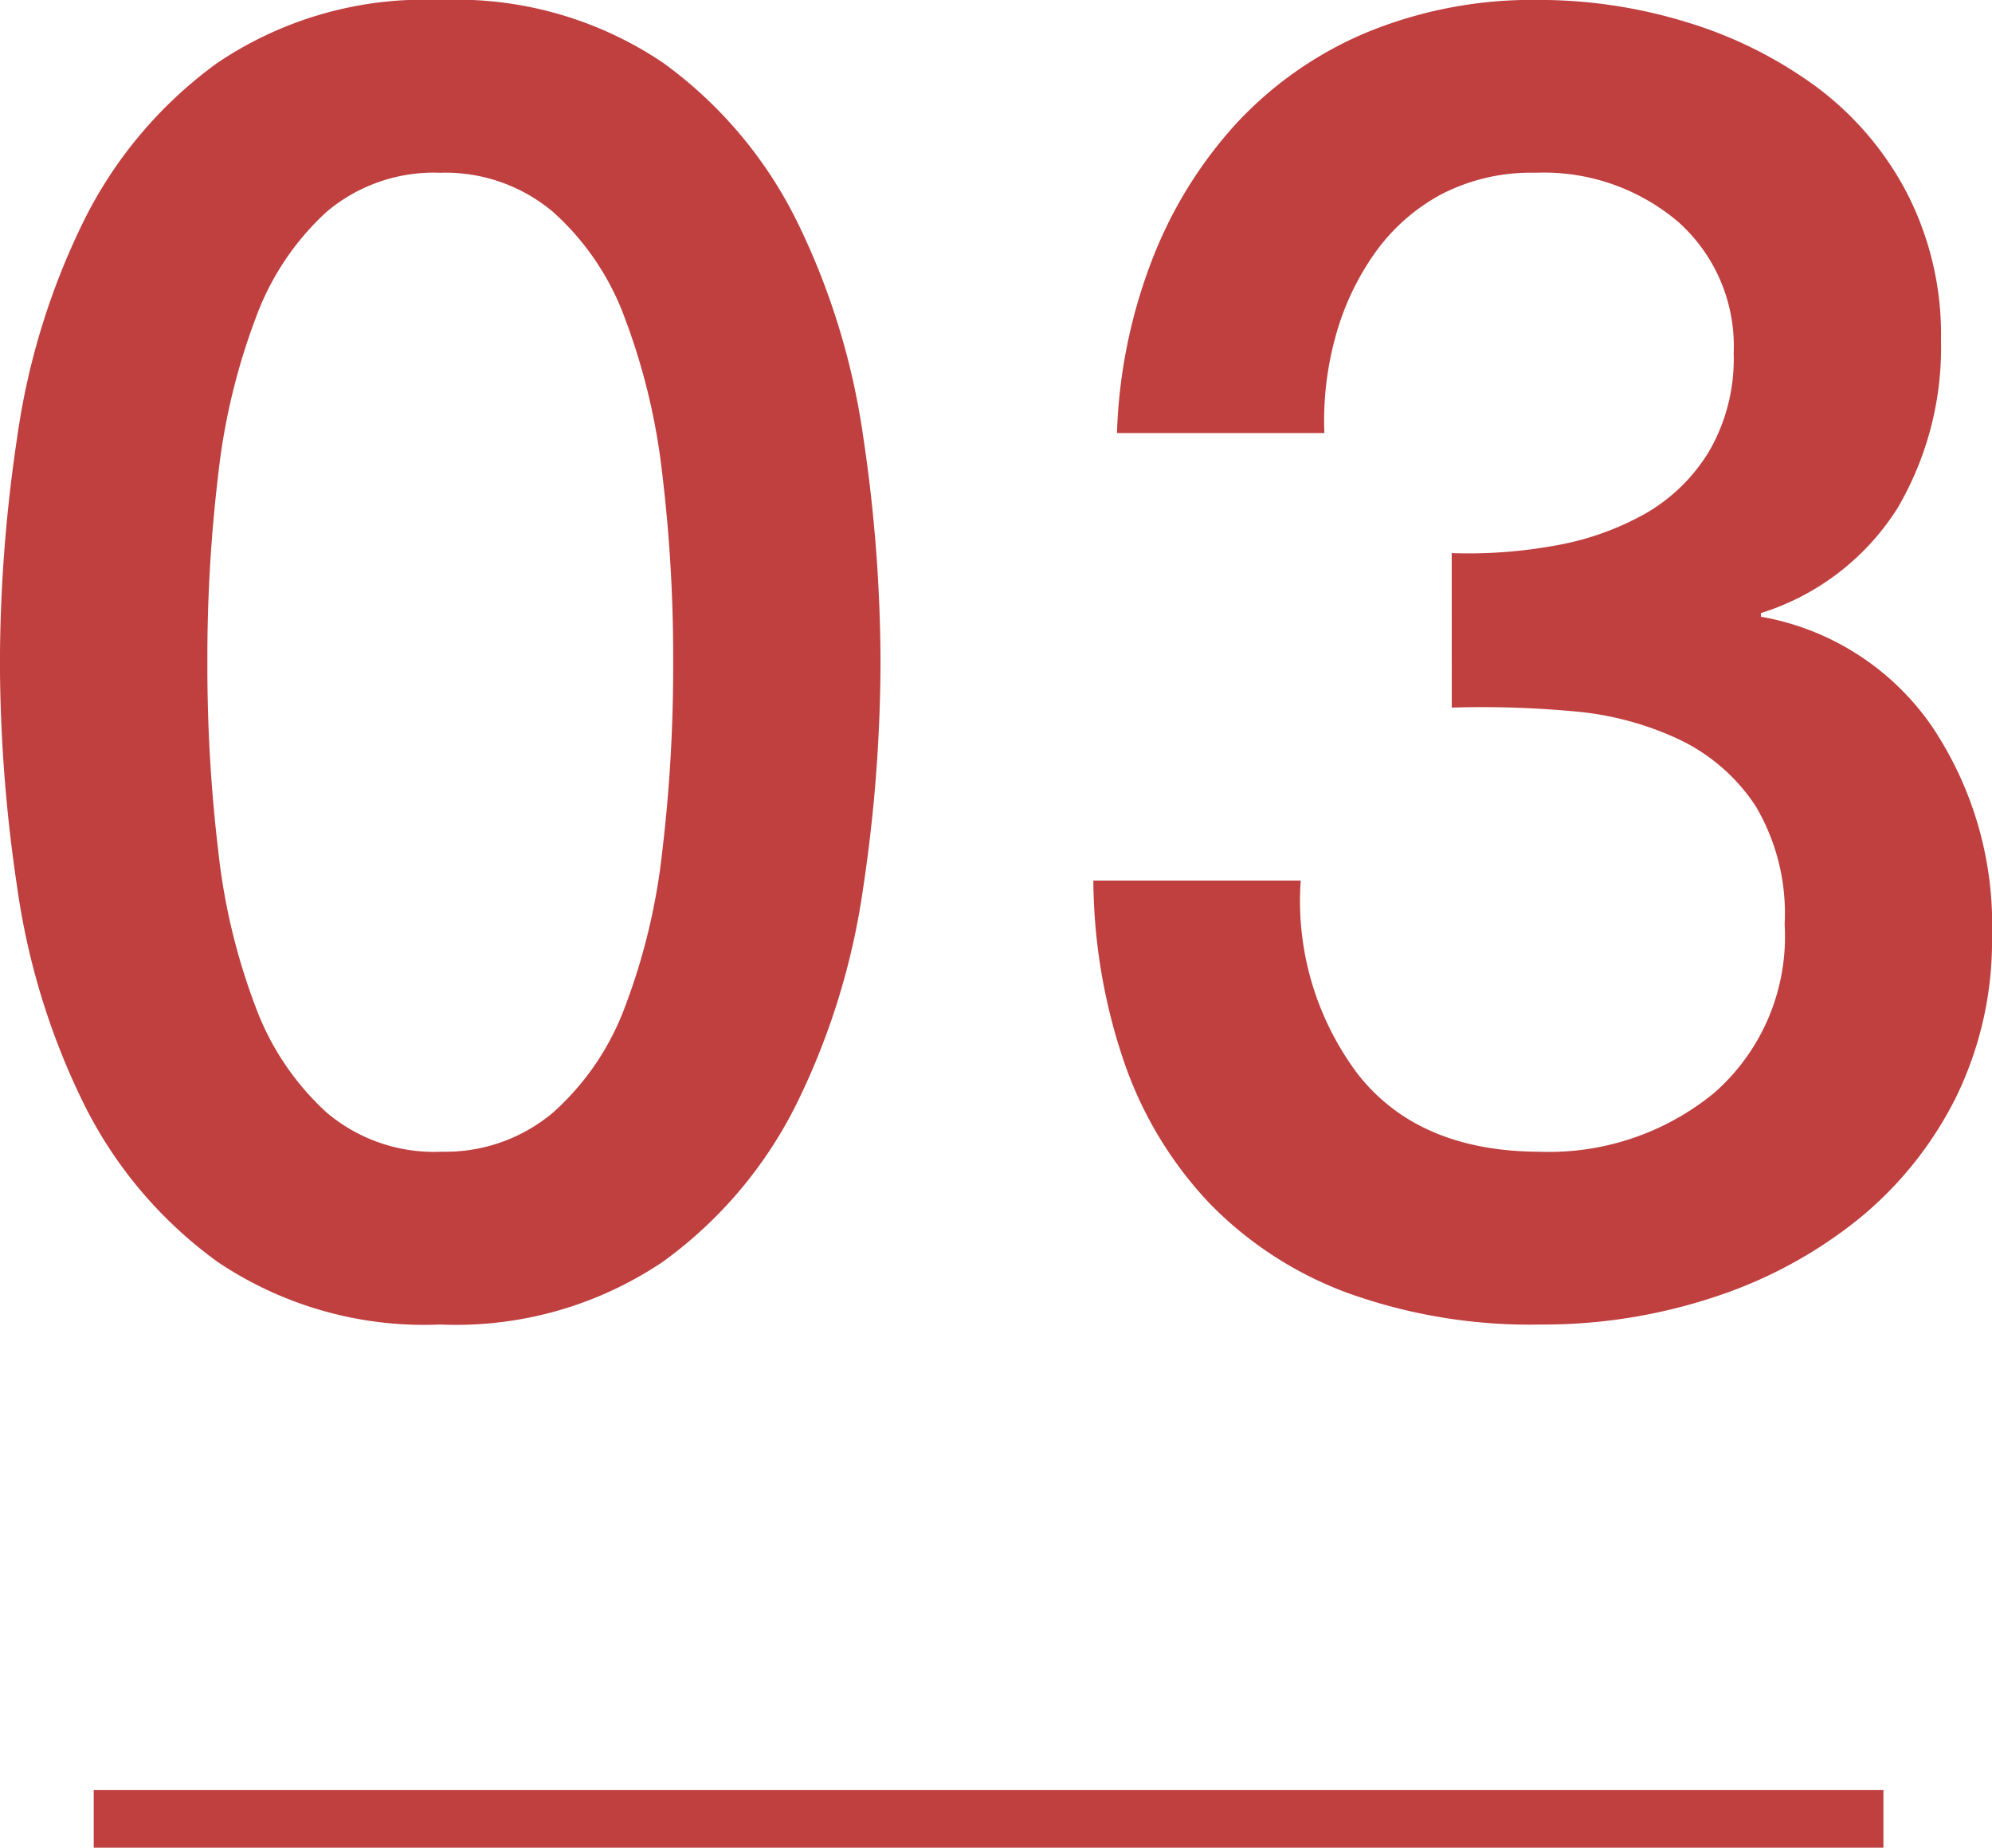 <svg xmlns="http://www.w3.org/2000/svg" width="68.985" height="63.98" viewBox="0 0 68.985 63.98">
  <g id="グループ_13696" data-name="グループ 13696" transform="translate(-966.919 -2349.659)">
    <path id="パス_211" data-name="パス 211" d="M-7425.242-5936.648v61.979" transform="translate(-4904.504 9837.881) rotate(90)" fill="none" stroke="#c03f3f" stroke-width="2"/>
    <path id="パス_27543" data-name="パス 27543" d="M-19.089-44.982a12.813,12.813,0,0,1,7.718,2.174A14.937,14.937,0,0,1-6.71-37.264a24.752,24.752,0,0,1,2.268,7.4,53.2,53.2,0,0,1,.6,7.812,53.2,53.2,0,0,1-.6,7.812,24.752,24.752,0,0,1-2.268,7.4,14.937,14.937,0,0,1-4.662,5.544A12.813,12.813,0,0,1-19.089.882a12.813,12.813,0,0,1-7.718-2.174,14.937,14.937,0,0,1-4.662-5.544,24.752,24.752,0,0,1-2.268-7.4,53.2,53.2,0,0,1-.6-7.812,53.2,53.2,0,0,1,.6-7.812,24.752,24.752,0,0,1,2.268-7.4,14.937,14.937,0,0,1,4.662-5.544A12.813,12.813,0,0,1-19.089-44.982Zm0,39.879a5.78,5.78,0,0,0,3.906-1.354,9.175,9.175,0,0,0,2.489-3.654A21.8,21.8,0,0,0-11.4-15.5a53.966,53.966,0,0,0,.378-6.552A53.187,53.187,0,0,0-11.4-28.57a22.27,22.27,0,0,0-1.292-5.386,9.148,9.148,0,0,0-2.489-3.686A5.78,5.78,0,0,0-19.089-39a5.751,5.751,0,0,0-3.937,1.354,9.313,9.313,0,0,0-2.457,3.686,22.27,22.27,0,0,0-1.292,5.386,53.187,53.187,0,0,0-.378,6.521,53.966,53.966,0,0,0,.378,6.552,21.8,21.8,0,0,0,1.292,5.386,9.341,9.341,0,0,0,2.457,3.654A5.751,5.751,0,0,0-19.089-5.1ZM15.939-25.83a16.637,16.637,0,0,0,3.528-.252,9.818,9.818,0,0,0,3.15-1.1,6.161,6.161,0,0,0,2.237-2.174,6.389,6.389,0,0,0,.85-3.4A5.758,5.758,0,0,0,23.782-37.3,7.184,7.184,0,0,0,18.837-39a6.741,6.741,0,0,0-3.276.756,6.727,6.727,0,0,0-2.3,2.048,9.182,9.182,0,0,0-1.354,2.9,10.9,10.9,0,0,0-.378,3.308H4.347a18.2,18.2,0,0,1,1.2-5.954A14.98,14.98,0,0,1,8.474-40.7a13.011,13.011,0,0,1,4.5-3.15,15.057,15.057,0,0,1,5.985-1.134,17.354,17.354,0,0,1,5.071.756,14.828,14.828,0,0,1,4.473,2.205,10.809,10.809,0,0,1,3.181,3.686,10.713,10.713,0,0,1,1.2,5.134,11,11,0,0,1-1.512,5.827,8.649,8.649,0,0,1-4.725,3.623v.126a9.1,9.1,0,0,1,5.89,3.749A12.3,12.3,0,0,1,34.65-12.6a12.307,12.307,0,0,1-1.26,5.639,12.8,12.8,0,0,1-3.4,4.221A15.75,15.75,0,0,1,25.011-.063a18.8,18.8,0,0,1-5.985.945,18.644,18.644,0,0,1-6.71-1.1A12.894,12.894,0,0,1,7.529-3.339,13.467,13.467,0,0,1,4.6-8.19a19.79,19.79,0,0,1-1.071-6.3H10.71a9.975,9.975,0,0,0,1.984,6.71Q14.805-5.1,19.026-5.1A9.007,9.007,0,0,0,25.043-7.15a7.2,7.2,0,0,0,2.426-5.827,7.294,7.294,0,0,0-1.008-4.1,6.52,6.52,0,0,0-2.646-2.3,10.71,10.71,0,0,0-3.685-.977,34.511,34.511,0,0,0-4.189-.126Z" transform="translate(1001.254 2394.641)" fill="#c03f3f"/>
  </g>
</svg>
